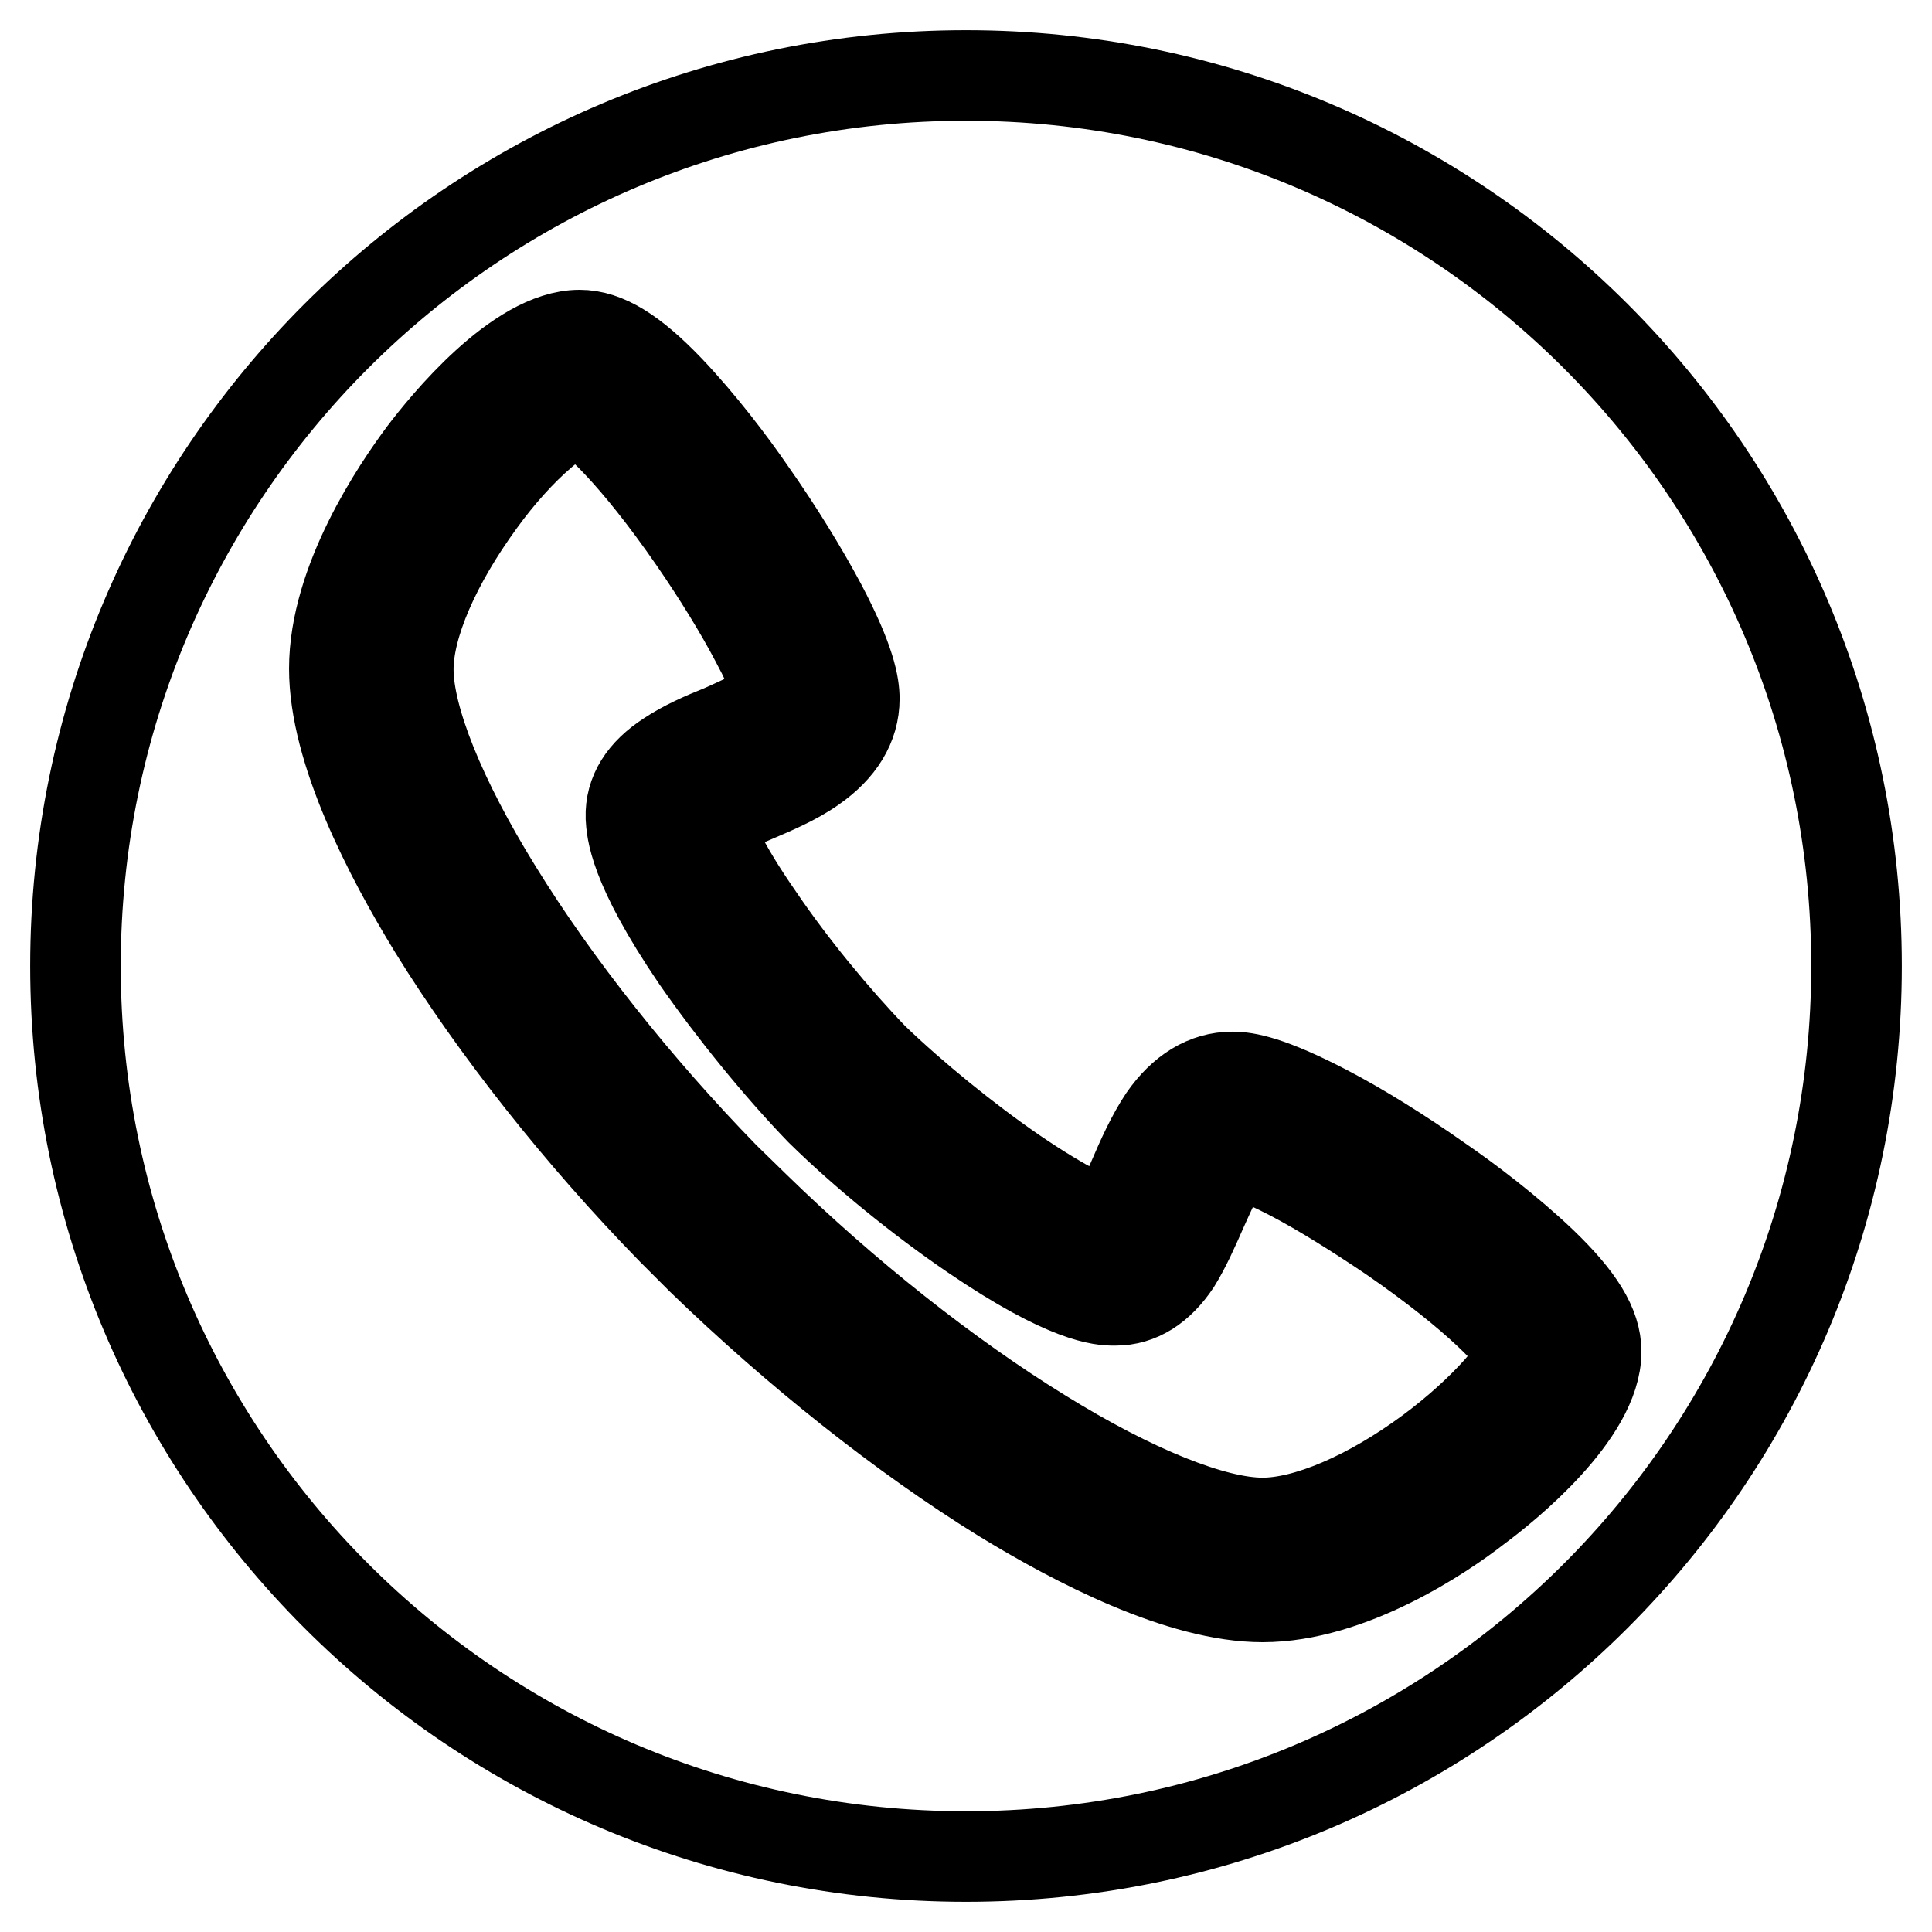 <?xml version="1.0" encoding="utf-8"?>
<!-- Svg Vector Icons : http://www.onlinewebfonts.com/icon -->
<!DOCTYPE svg PUBLIC "-//W3C//DTD SVG 1.1//EN" "http://www.w3.org/Graphics/SVG/1.1/DTD/svg11.dtd">
<svg version="1.1" xmlns="http://www.w3.org/2000/svg" xmlns:xlink="http://www.w3.org/1999/xlink" x="0px" y="0px" viewBox="0 0 256 256" enable-background="new 0 0 256 256" xml:space="preserve">
<g><g><path stroke-width="12" fill-opacity="0" stroke="#000000"  d="M10,128c0,65.2,52.8,118,118,118c65.2,0,118-52.8,118-118c0-65.2-52.8-118-118-118C62.8,10,10,62.8,10,128L10,128z"/><path stroke-width="12" fill-opacity="0" stroke="#000000"  d="M167.3,211.6c-10.8,0-24.7-7.2-34.5-13.2c-13.1-8.1-27.2-19.3-39.8-31.5l0,0l-4-4c-12.2-12.5-23.4-26.7-31.5-39.8c-6-9.8-13.2-23.7-13.2-34.5c0-11.6,8.3-23.8,11.8-28.5c2.8-3.7,12.5-15.7,20.7-15.7c3.4,0,7,2.2,11.8,7.2c4.2,4.4,8.3,9.8,10.9,13.6c3.6,5.1,6.9,10.5,9.3,15c3.9,7.4,4.4,10.6,4.4,12.4c0,3.5-1.9,6.6-5.5,9.1c-2.4,1.7-5.3,2.9-8.1,4.1c-1.9,0.8-4.9,2.1-6,3c0.4,1.7,2.1,5.8,6.9,12.7c4.4,6.5,10.1,13.4,15.2,18.7c5.3,5.1,12.3,10.8,18.7,15.2c6.9,4.7,11,6.5,12.7,6.9c0.9-1.2,2.2-4.1,3-6c1.2-2.8,2.5-5.7,4.1-8.1c2.5-3.6,5.6-5.5,9.1-5.5c1.8,0,4.9,0.5,12.4,4.4c4.6,2.4,9.9,5.7,15,9.3c3.8,2.6,9.2,6.7,13.6,10.9c5,4.8,7.2,8.4,7.2,11.8c0,8.2-12,17.9-15.8,20.7C191.1,203.4,178.9,211.6,167.3,211.6L167.3,211.6z M100,159.9c12,11.7,25.5,22.4,38,30.1c12.1,7.5,22.8,11.8,29.3,11.8c5.8,0,14.1-3.5,22.2-9.5c3.5-2.6,6.7-5.5,9.1-8.2c2.2-2.5,3-4.1,3.2-4.8c-0.8-1.8-5.8-7.4-17.4-15.4c-4.6-3.1-9.2-6-13.2-8.1c-5-2.6-7.1-3.1-7.6-3.2c-0.2,0.1-0.7,0.6-1.6,2c-0.9,1.6-1.8,3.6-2.7,5.6c-1.1,2.5-2.2,5-3.5,7.1c-2.2,3.3-4.9,5-8,5c0,0-0.1,0-0.2,0c-1.5,0-6.1-0.1-18.7-8.7c-6.9-4.7-14.4-10.8-20.1-16.4l-0.1-0.1c-5.5-5.7-11.6-13.2-16.4-20.1c-8.5-12.5-8.6-17.1-8.7-18.7c-0.1-3.2,1.6-5.9,5-8.1c2.1-1.4,4.6-2.5,7.1-3.5c2-0.9,4-1.8,5.6-2.7c1.4-0.8,1.9-1.4,2-1.6c-0.1-0.5-0.5-2.6-3.2-7.6c-2.1-4-5-8.7-8.1-13.2c-8-11.6-13.6-16.6-15.4-17.4c-0.7,0.2-2.3,1-4.8,3.2c-2.7,2.3-5.6,5.5-8.2,9.1c-5.9,8.1-9.5,16.3-9.5,22.2c0,6.5,4.3,17.2,11.8,29.3c7.7,12.5,18.4,26,30.1,38L100,159.9L100,159.9z"/></g></g>
</svg>